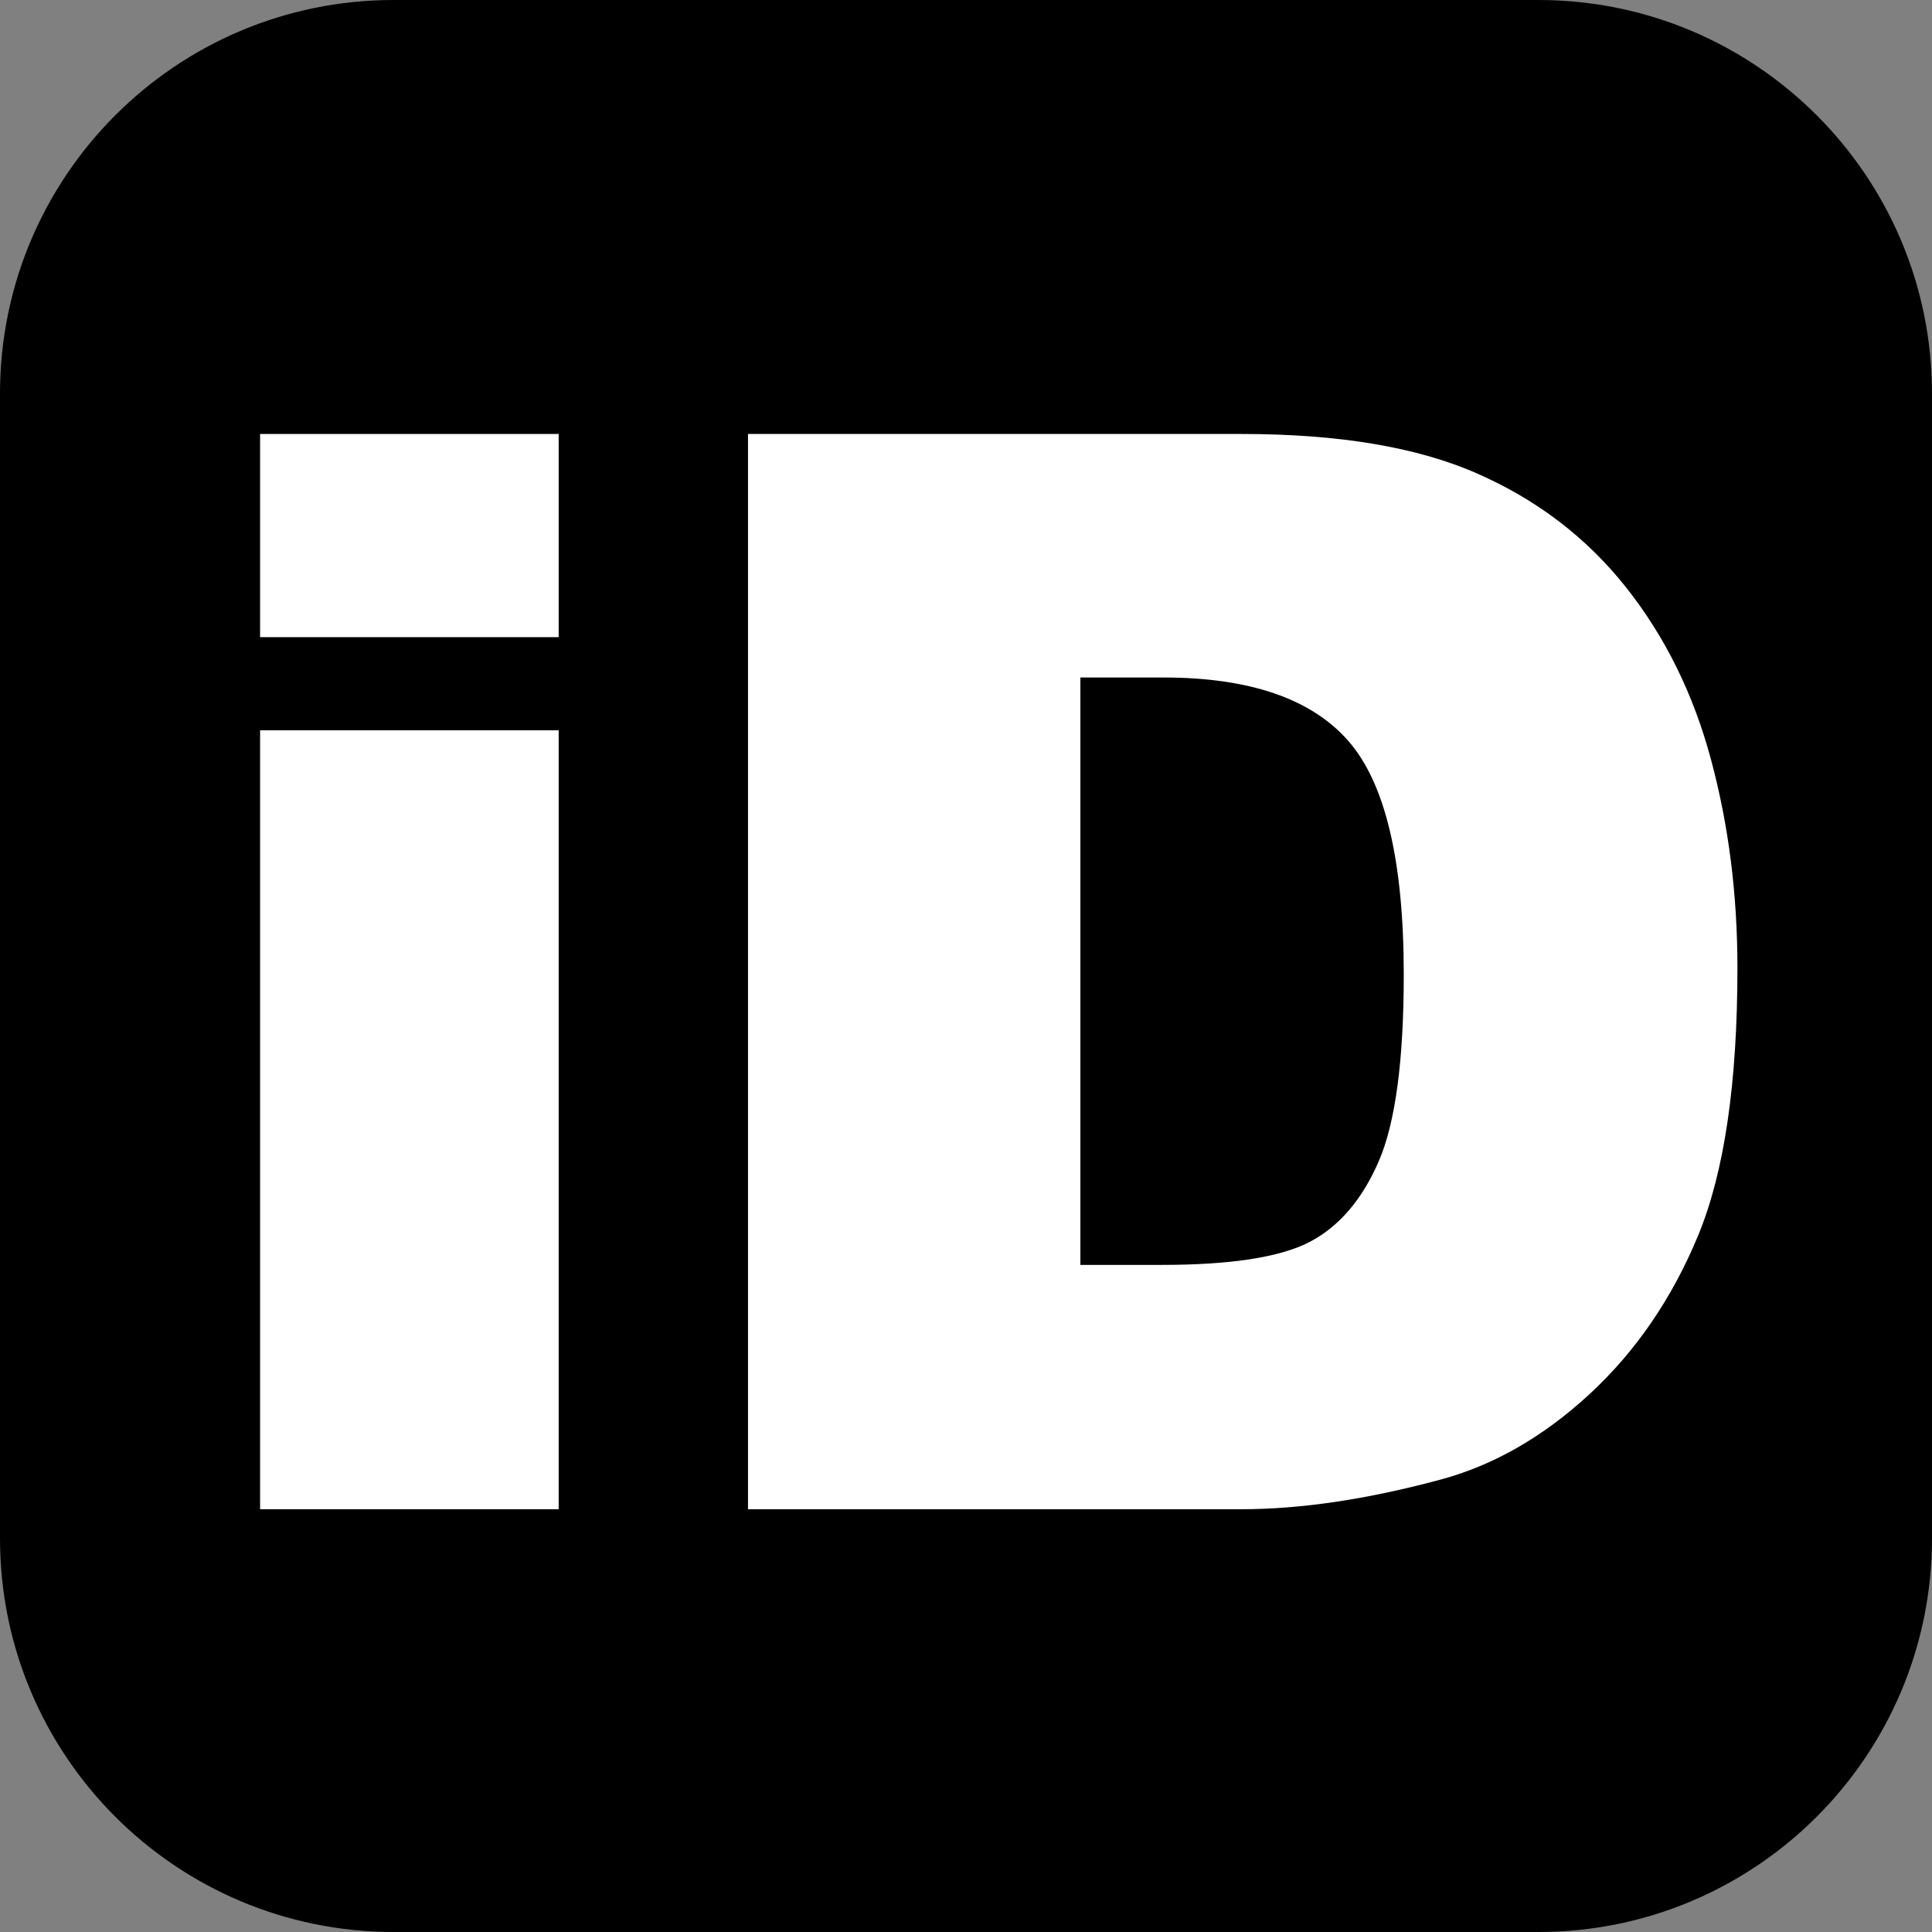 <svg width="24" height="24" viewBox="0 0 24 24" fill="none" xmlns="http://www.w3.org/2000/svg">
<rect x="0" y="0" width="24" height="24" fill="#808080" stroke="none"/>
<g clip-path="url(#clip0_2236_105)">
<path d="M19.111 0H4.889C2.189 0 0 2.189 0 4.889V19.111C0 21.811 2.189 24 4.889 24H19.111C21.811 24 24 21.811 24 19.111V4.889C24 2.189 21.811 0 19.111 0Z" fill="black"/>
<path d="M3.231 5.391H6.94V7.915H3.231V5.391ZM3.231 9.072H6.94V18.748H3.231V9.072Z" fill="white"/>
<path d="M9.294 5.391H15.425C16.634 5.391 17.61 5.555 18.354 5.884C19.098 6.211 19.713 6.683 20.199 7.296C20.685 7.909 21.037 8.623 21.255 9.437C21.474 10.25 21.583 11.113 21.583 12.024C21.583 13.451 21.421 14.558 21.096 15.345C20.771 16.131 20.319 16.79 19.742 17.322C19.165 17.853 18.546 18.207 17.884 18.383C16.979 18.626 16.159 18.748 15.424 18.748H9.292V5.391H9.294ZM13.421 8.416V15.713H14.432C15.294 15.713 15.908 15.617 16.272 15.426C16.636 15.235 16.922 14.901 17.128 14.424C17.334 13.947 17.438 13.175 17.438 12.105C17.438 10.69 17.206 9.721 16.745 9.199C16.284 8.677 15.518 8.416 14.449 8.416H13.42H13.421Z" fill="white"/>
</g>
<defs>
<clipPath id="clip0_2236_105">
<rect width="24" height="24" fill="white"/>
</clipPath>
</defs>
</svg>
